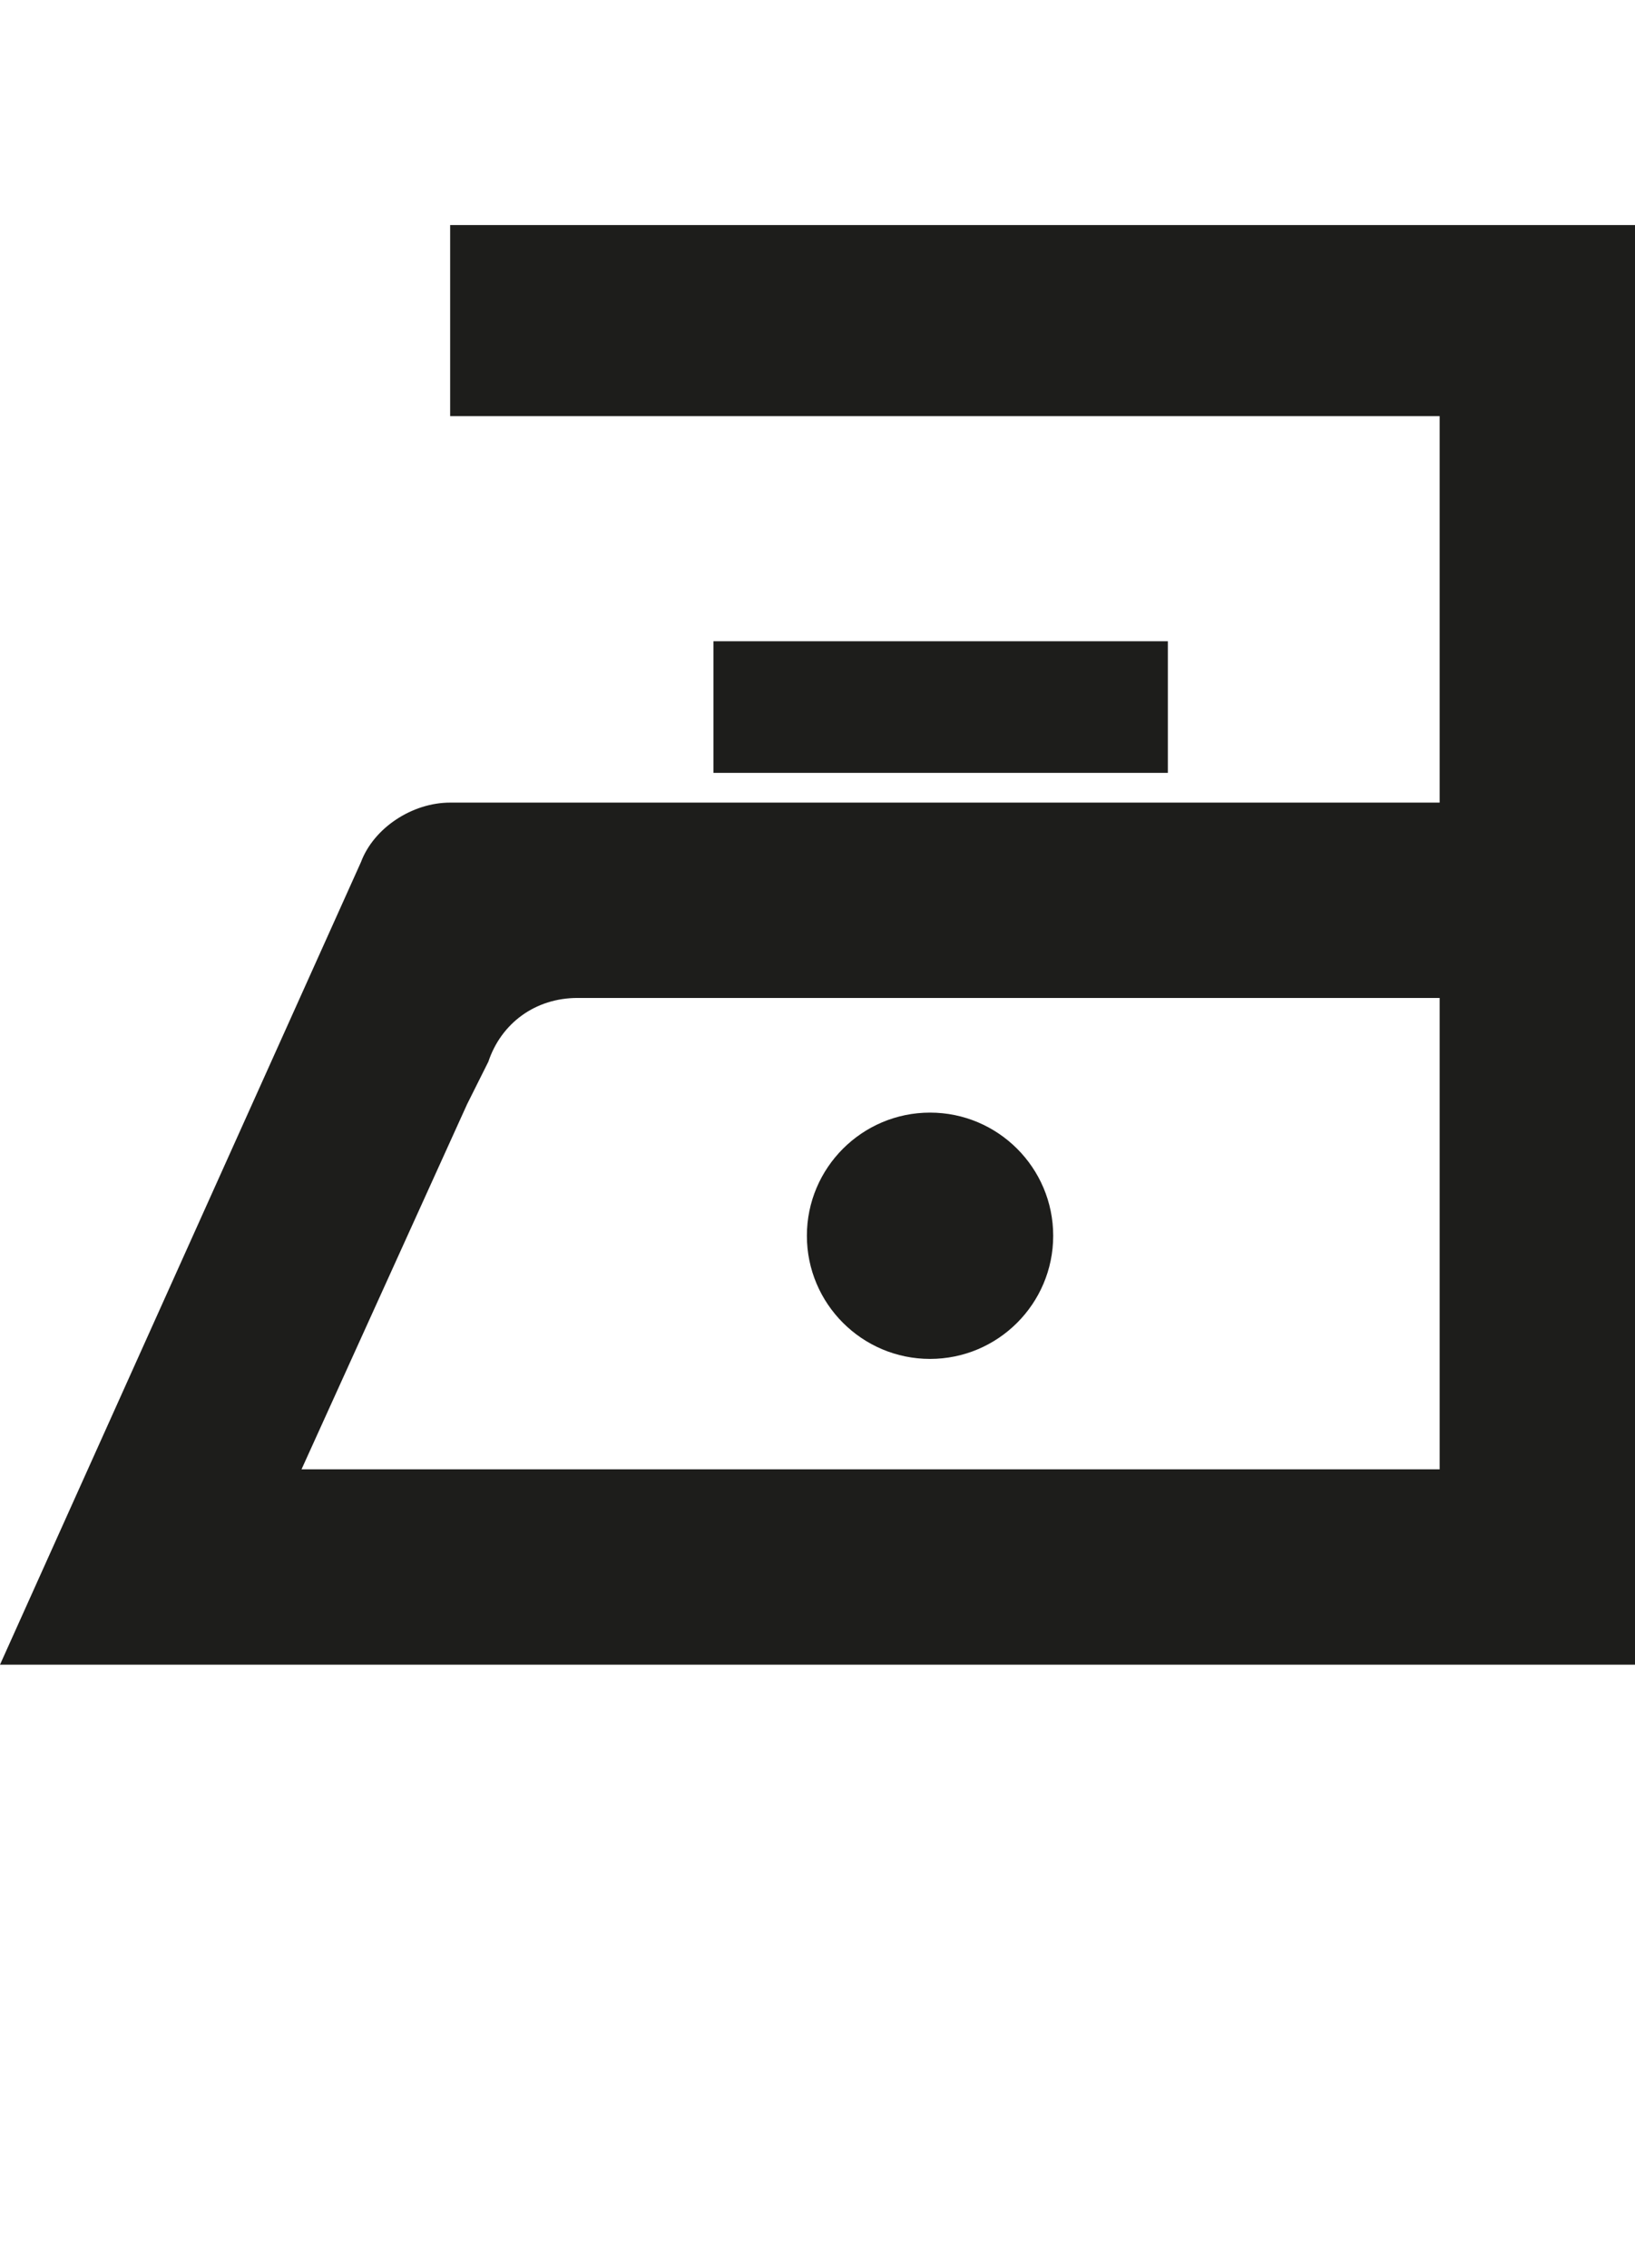 <?xml version="1.0" encoding="utf-8"?>
<!-- Generator: Adobe Illustrator 25.2.3, SVG Export Plug-In . SVG Version: 6.00 Build 0)  -->
<svg version="1.1" id="Capa_1" xmlns="http://www.w3.org/2000/svg" xmlns:xlink="http://www.w3.org/1999/xlink" x="0px" y="0px"
	 viewBox="0 0 38.5 53.4" style="enable-background:new 0 0 38.5 53.4;" xml:space="preserve">
<style type="text/css">
	.st0{fill-rule:evenodd;clip-rule:evenodd;}
	.st1{fill:#1D1E1C;}
	.st2{fill:#1D1D1B;}
	.st3{fill-rule:evenodd;clip-rule:evenodd;fill:#1D1D1B;}
	.st4{clip-path:url(#SVGID_2_);fill:#1D1D1B;}
	.st5{fill:#231D1E;}
	.st6{fill:#211B1C;}
</style>
<path class="st2" d="M27.5,18.2l-10.7,0v-3.1h10.7V18.2z M19,29.1c0-1.6,1.3-2.9,2.9-2.9c1.6,0,2.9,1.3,2.9,2.9
	c0,1.6-1.3,2.9-2.9,2.9C20.3,32,19,30.7,19,29.1z M8.5,20.3c0.3-0.8,1.2-1.4,2.1-1.4h23.3V9.8l-23.3,0V5.3h27.9v33.9H0L8.5,20.3z
	 M13.6,23.5c-1,0-1.8,0.6-2.1,1.5L11,26l-3.9,8.6h26.8V23.5H13.6z"/>
</svg>

